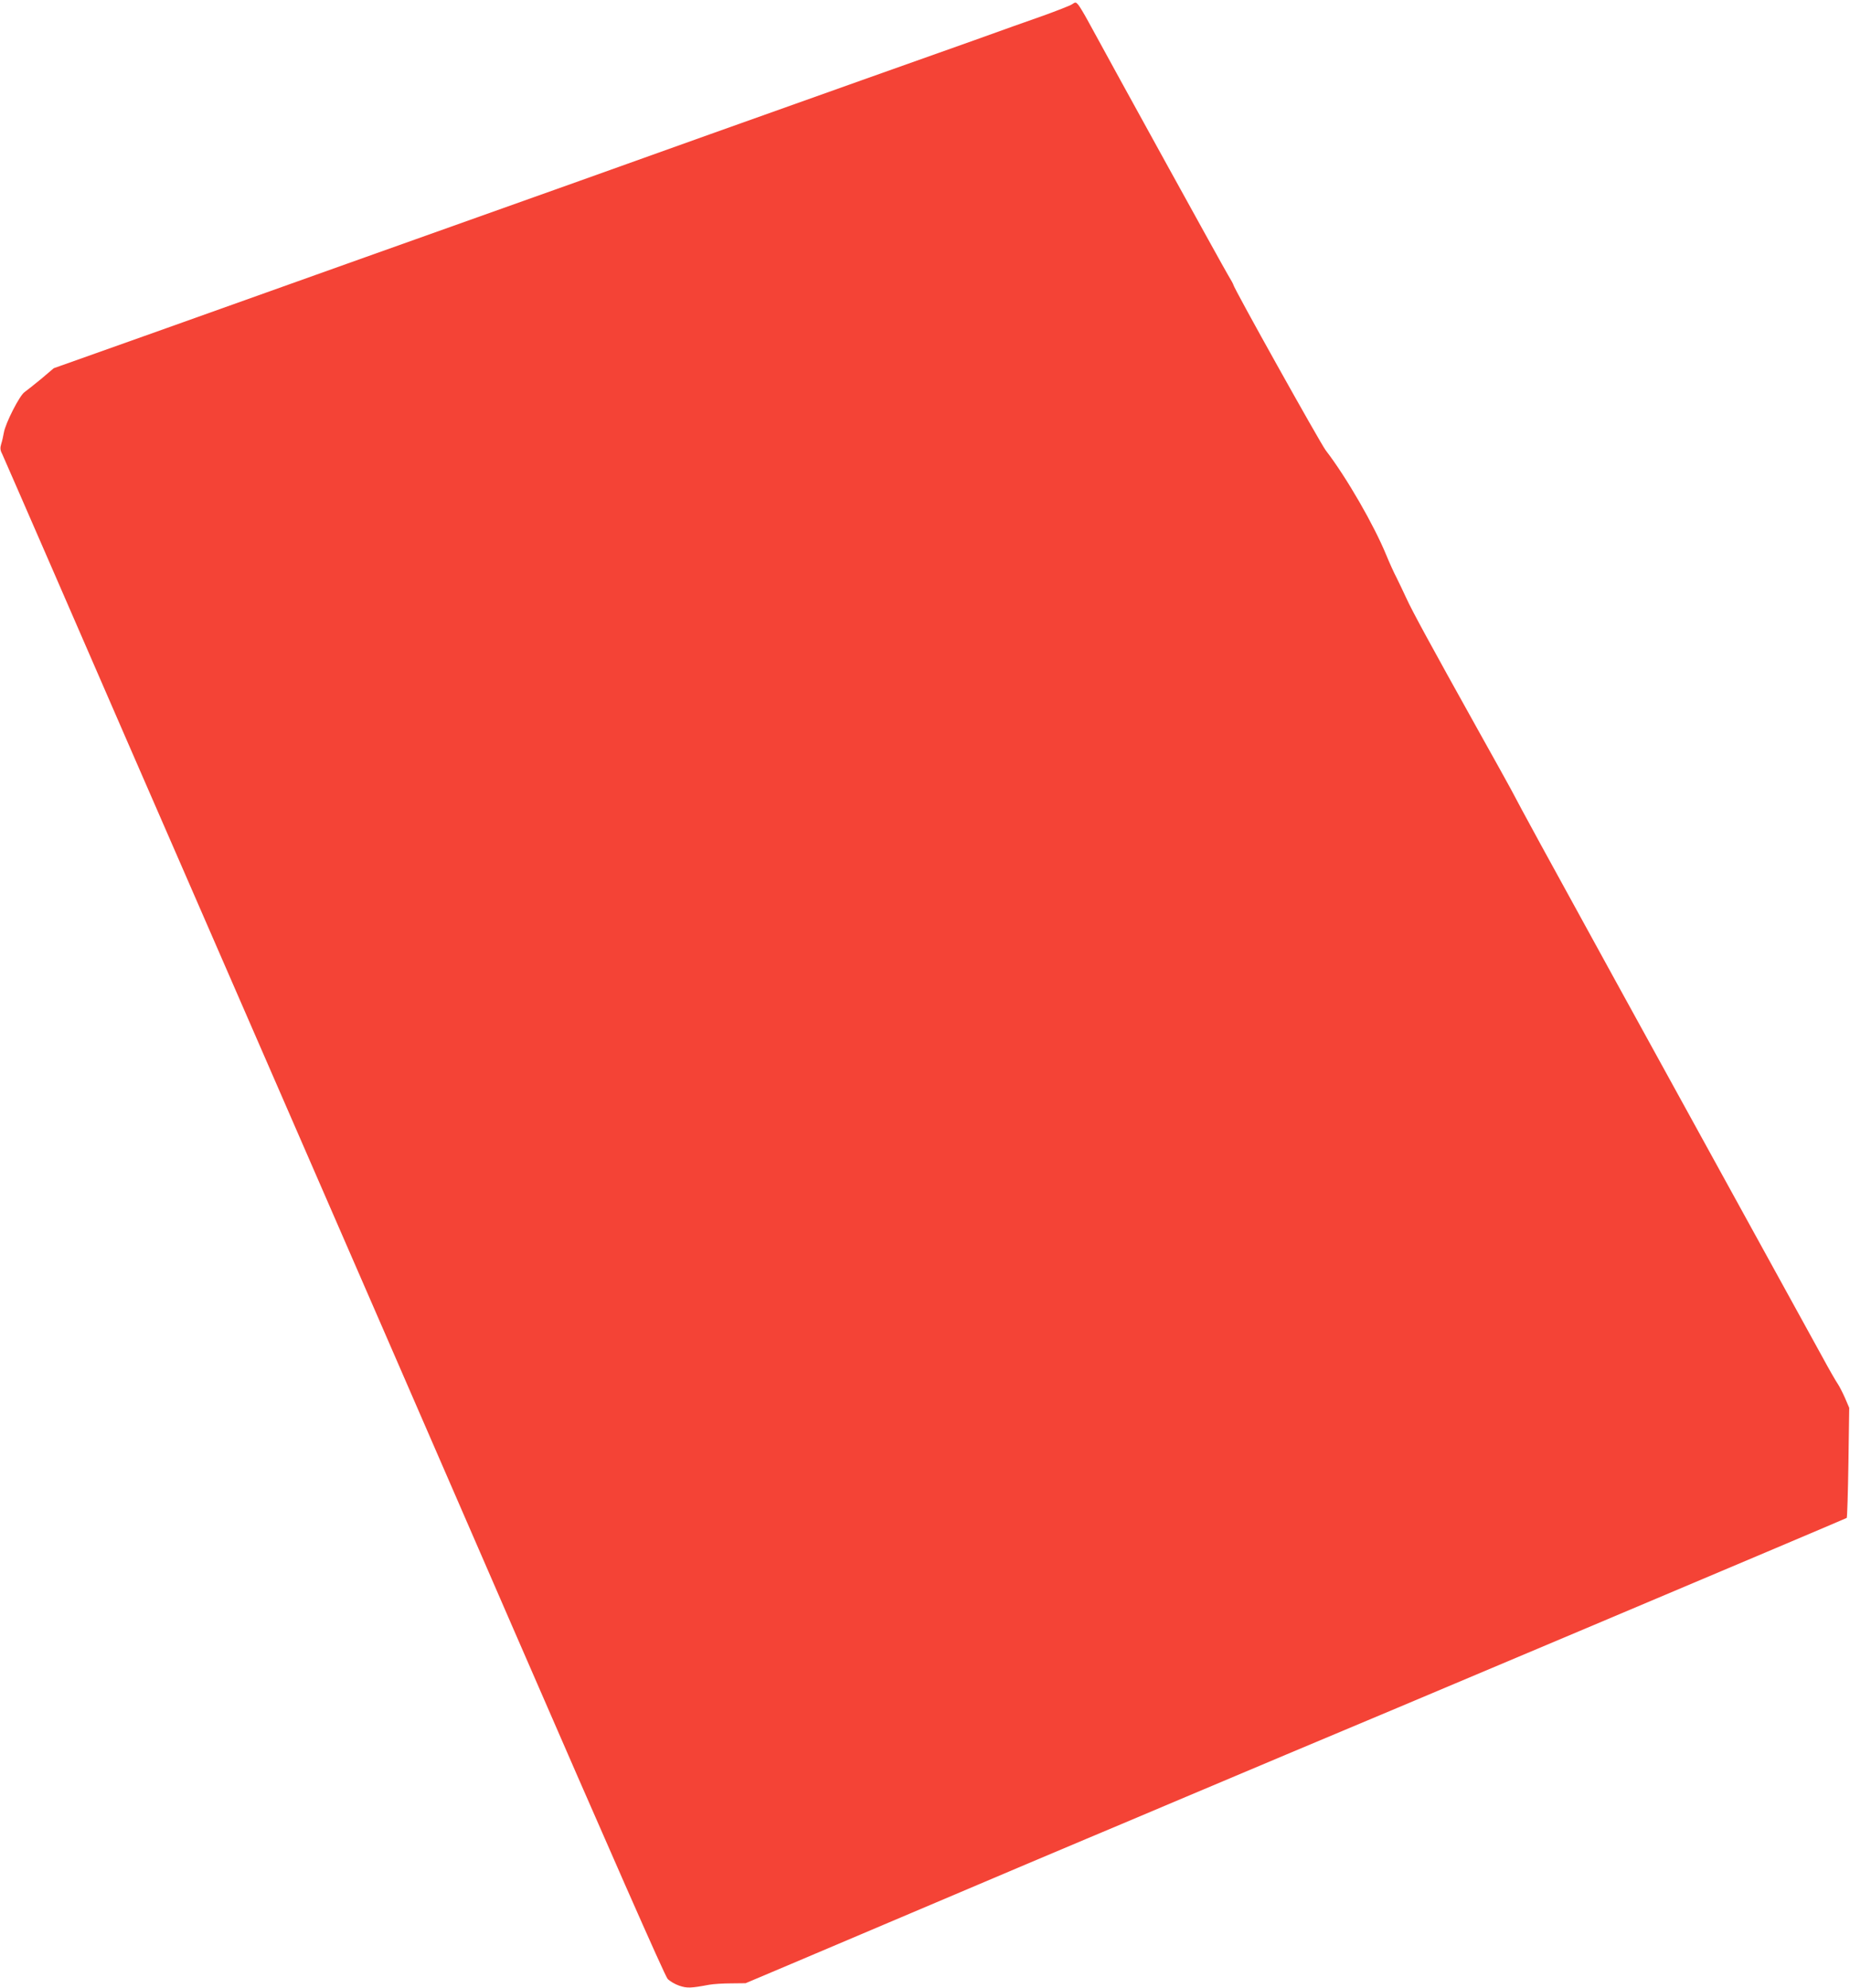 <?xml version="1.0" standalone="no"?>
<!DOCTYPE svg PUBLIC "-//W3C//DTD SVG 20010904//EN"
 "http://www.w3.org/TR/2001/REC-SVG-20010904/DTD/svg10.dtd">
<svg version="1.0" xmlns="http://www.w3.org/2000/svg"
 width="1191pt" height="1280pt" viewBox="0 0 1191 1280"
 preserveAspectRatio="xMidYMid meet">
<g transform="translate(0,1280) scale(0.1,-0.1)"
fill="#f44336" stroke="none">
<path d="M6901 12772 c-12 -8 -96 -41 -185 -73 -88 -31 -289 -102 -446 -159
-157 -56 -467 -166 -690 -245 -223 -79 -675 -240 -1005 -358 -572 -205 -933
-334 -2220 -792 -314 -112 -894 -319 -1289 -460 l-720 -256 -80 -68 c-45 -37
-93 -75 -107 -85 -32 -20 -124 -201 -134 -261 -4 -22 -11 -55 -17 -73 -8 -26
-7 -41 6 -65 8 -18 151 -345 317 -727 166 -382 387 -891 491 -1130 104 -239
264 -606 355 -815 91 -209 392 -900 668 -1535 277 -635 936 -2152 1465 -3370
606 -1395 971 -2225 988 -2242 14 -15 48 -35 75 -44 50 -17 75 -16 192 6 28 5
92 9 143 9 l92 1 298 126 c163 69 446 189 627 266 750 318 1185 503 1270 538
50 21 338 142 640 270 303 128 591 249 640 270 359 149 3609 1521 3614 1526 3
3 8 164 11 357 l5 352 -27 63 c-15 34 -36 75 -46 90 -11 15 -58 97 -104 182
-47 85 -245 445 -440 800 -195 355 -595 1082 -888 1615 -467 850 -593 1081
-675 1237 -11 21 -106 192 -211 380 -307 551 -425 768 -461 848 -19 41 -47
100 -62 130 -16 30 -46 96 -66 145 -79 193 -256 501 -390 675 -35 46 -595
1049 -595 1067 0 3 -15 31 -34 62 -28 46 -730 1320 -900 1633 -26 48 -55 96
-64 107 -16 18 -18 19 -41 3z"/>
</g>
</svg>
